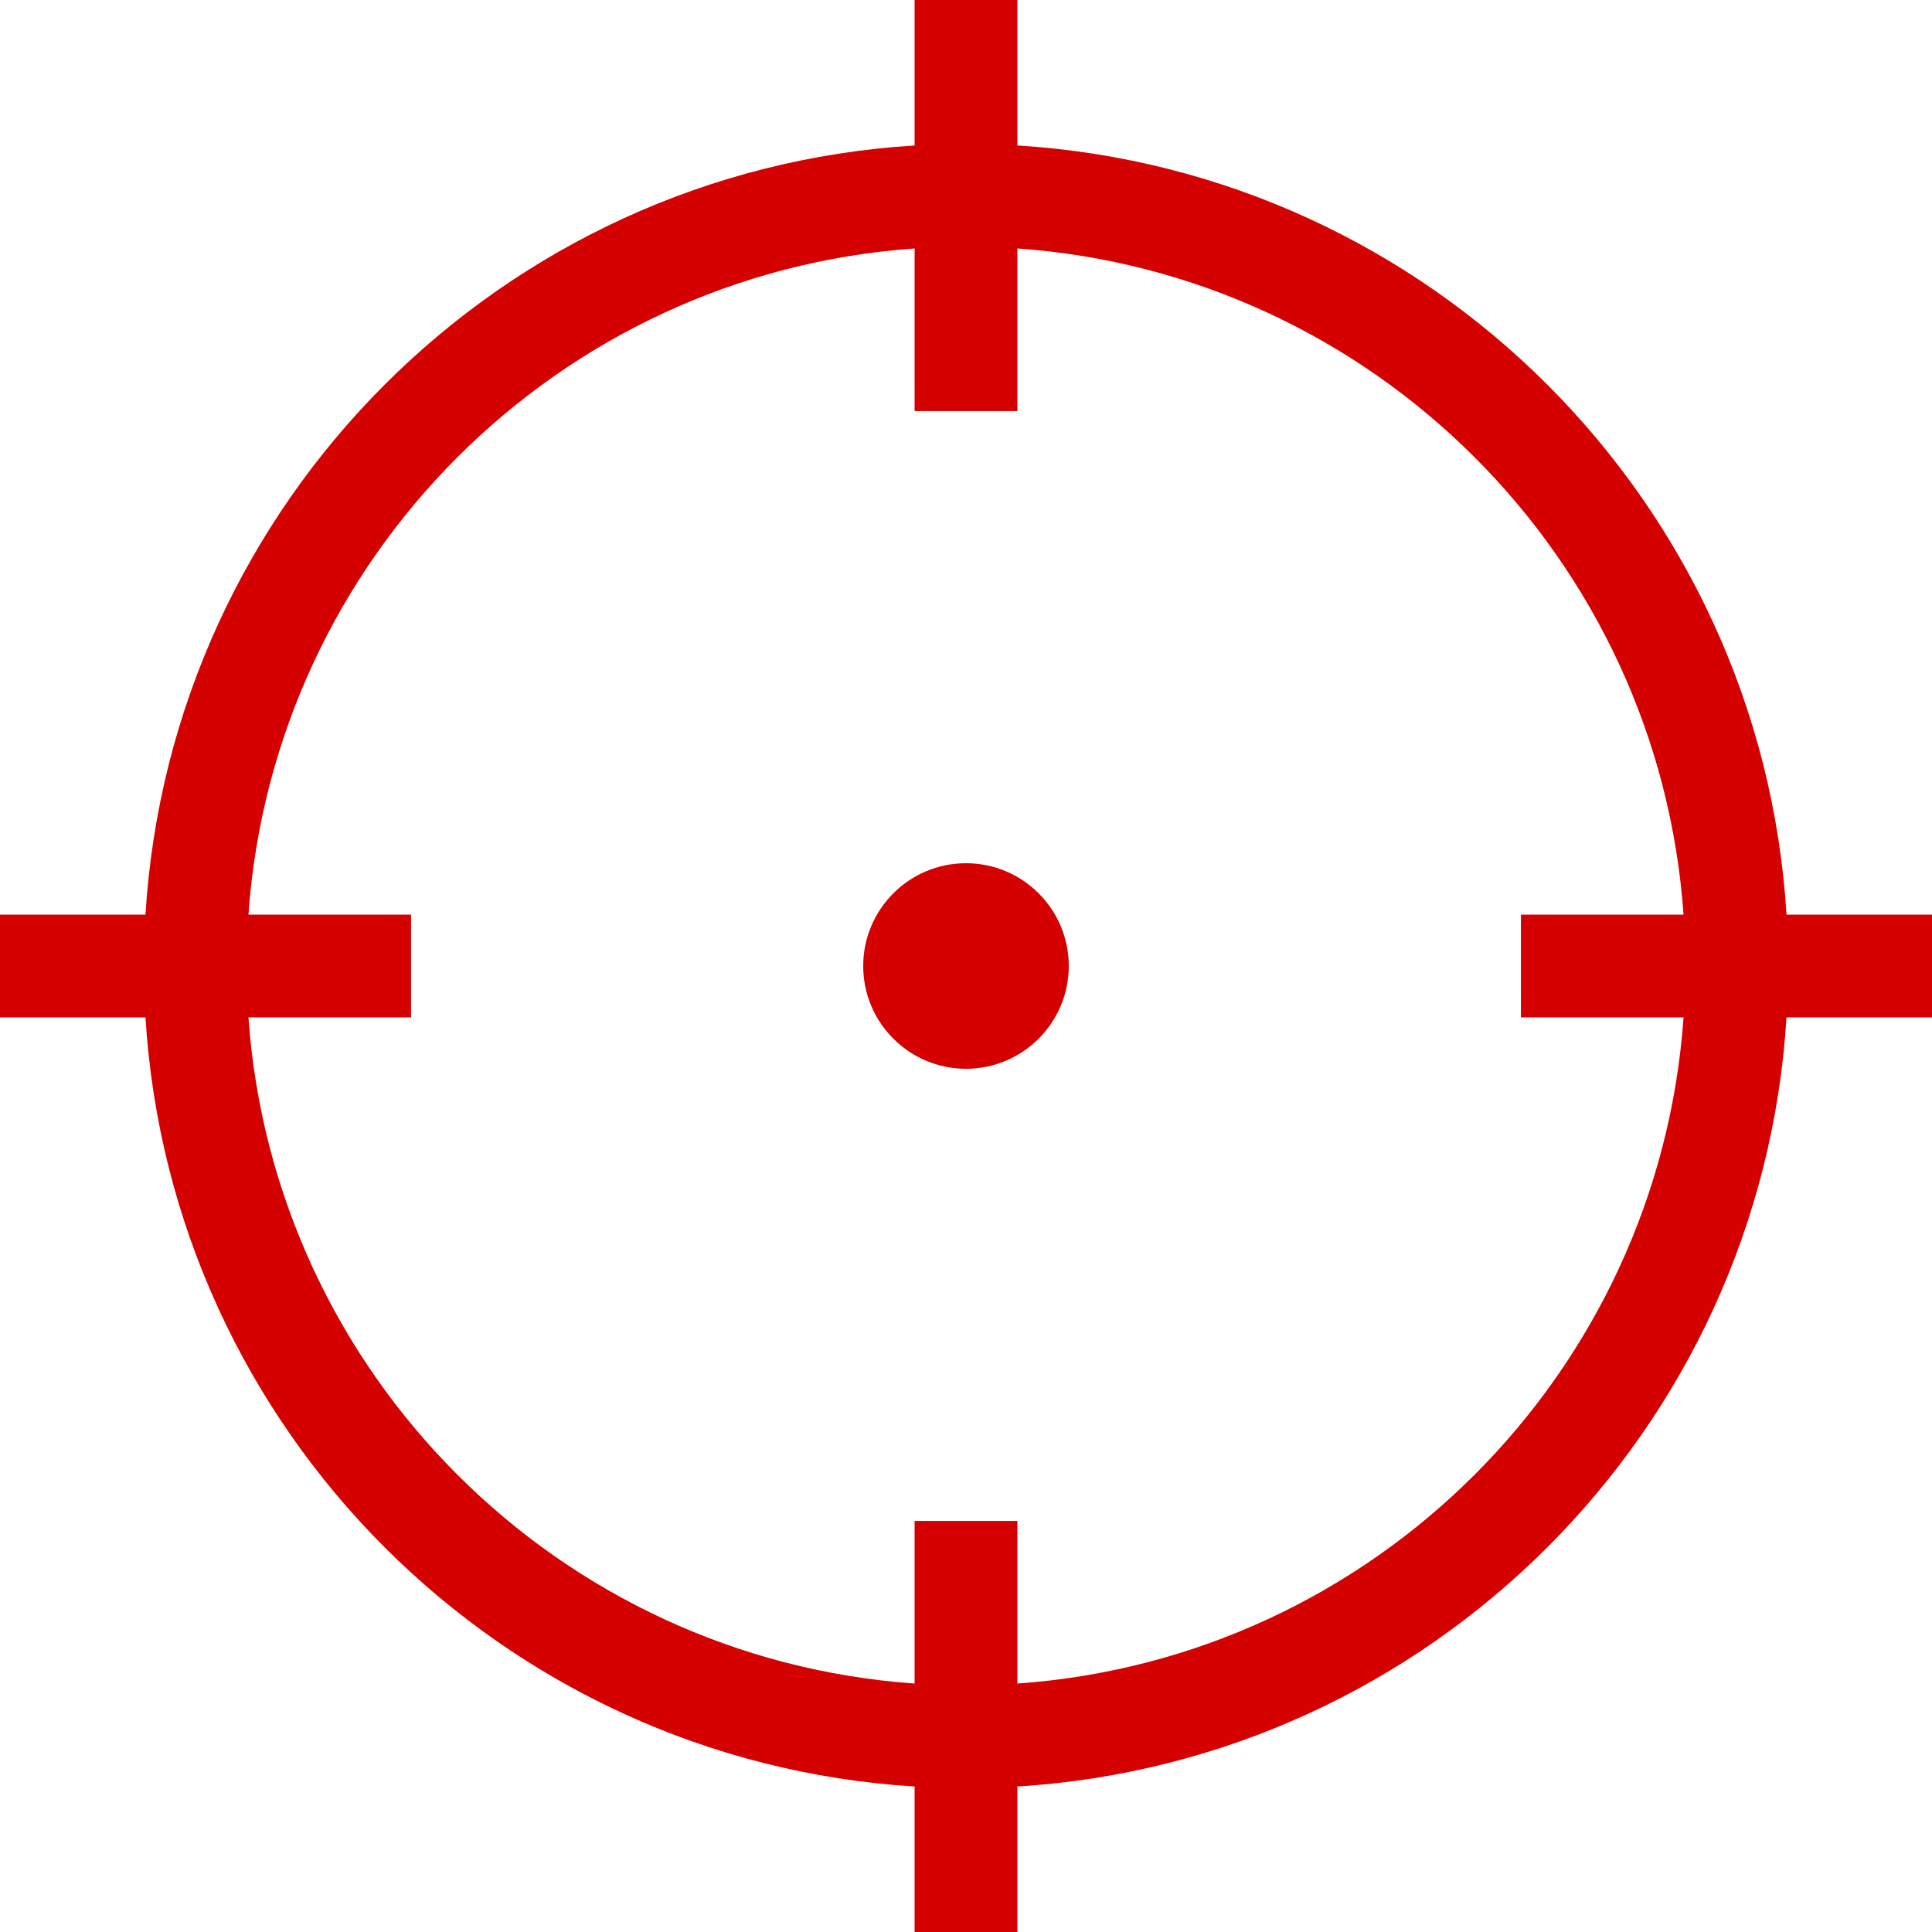 <?xml version="1.0" encoding="UTF-8"?>
<svg width="30px" height="30px" viewBox="0 0 30 30" version="1.1" xmlns="http://www.w3.org/2000/svg" xmlns:xlink="http://www.w3.org/1999/xlink">
    <!-- Generator: Sketch 61.2 (89653) - https://sketch.com -->
    <title>Combined Shape</title>
    <desc>Created with Sketch.</desc>
    <g id="Page-1" stroke="none" stroke-width="1" fill="none" fill-rule="evenodd">
        <g id="Extra-large:-Desktops---12-col" transform="translate(-165, -361)" fill="#D50000">
            <path d="M180.798,361 L180.798,363.259 C187.213,363.654 192.346,368.787 192.741,375.202 L195,375.202 L195,376.798 L192.741,376.798 C192.346,383.213 187.213,388.346 180.798,388.741 L180.798,391 L179.202,391 L179.202,388.741 C172.787,388.346 167.654,383.213 167.259,376.798 L165,376.798 L165,375.202 L167.259,375.202 C167.654,368.787 172.787,363.654 179.202,363.259 L179.202,361 L180.798,361 Z M180.798,364.858 L180.798,367.383 L179.202,367.383 L179.202,364.858 C173.669,365.248 169.248,369.669 168.858,375.202 L171.383,375.202 L171.383,376.798 L168.858,376.798 C169.248,382.331 173.669,386.752 179.202,387.142 L179.202,384.617 L180.798,384.617 L180.798,387.142 C186.331,386.752 190.752,382.331 191.142,376.798 L188.617,376.798 L188.617,375.202 L191.142,375.202 C190.752,369.669 186.331,365.248 180.798,364.858 Z M180,374.404 C180.881,374.404 181.596,375.119 181.596,376 C181.596,376.881 180.881,377.596 180,377.596 C179.119,377.596 178.404,376.881 178.404,376 C178.404,375.119 179.119,374.404 180,374.404 Z" id="Combined-Shape"></path>
        </g>
    </g>
</svg>